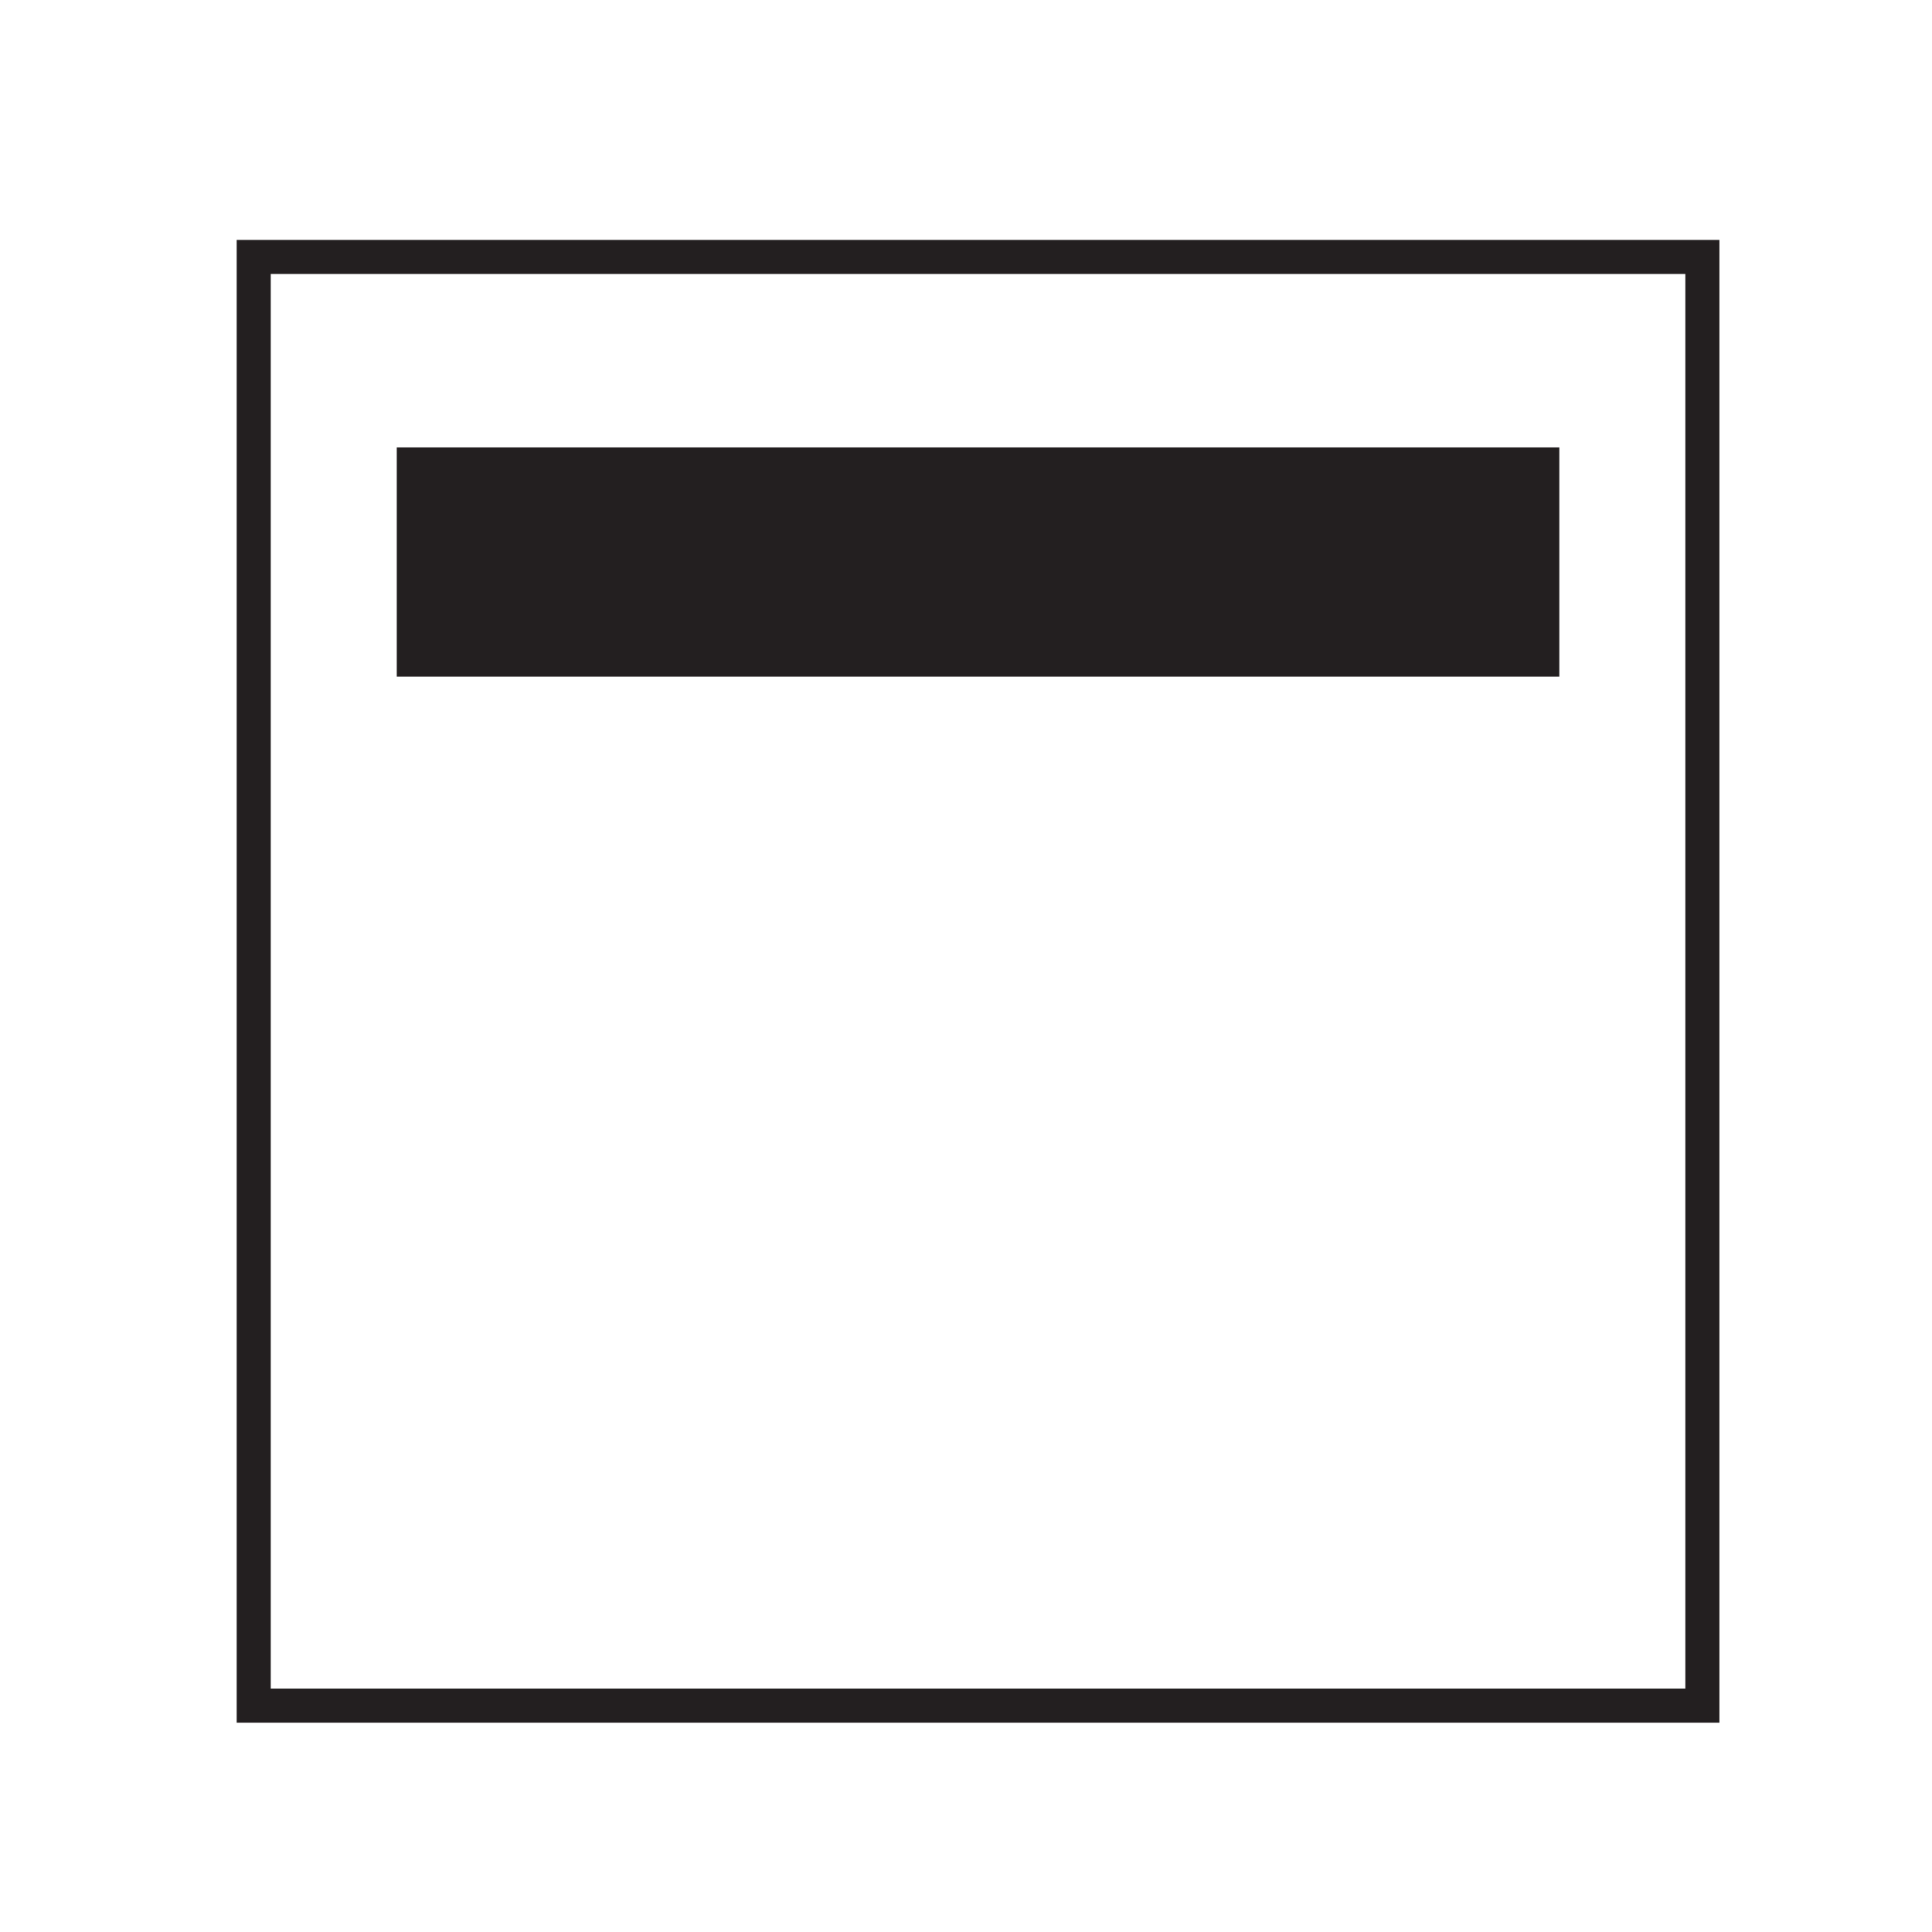 <?xml version="1.0" encoding="UTF-8" standalone="no"?>
<svg
   xmlns:dc="http://purl.org/dc/elements/1.1/"
   xmlns:cc="http://creativecommons.org/ns#"
   xmlns:rdf="http://www.w3.org/1999/02/22-rdf-syntax-ns#"
   xmlns:svg="http://www.w3.org/2000/svg"
   xmlns="http://www.w3.org/2000/svg"
   xmlns:sodipodi="http://sodipodi.sourceforge.net/DTD/sodipodi-0.dtd"
   xmlns:inkscape="http://www.inkscape.org/namespaces/inkscape"
   viewBox="0 0 75.59 75.591"
   height="75.591"
   width="75.59"
   xml:space="preserve"
   id="svg2"
   version="1.1"
   sodipodi:docname="field_p_max_usage.svg"
   inkscape:version="0.92.3 (2405546, 2018-03-11)"><sodipodi:namedview
     pagecolor="#ffffff"
     bordercolor="#666666"
     borderopacity="1"
     objecttolerance="10"
     gridtolerance="10"
     guidetolerance="10"
     inkscape:pageopacity="0"
     inkscape:pageshadow="2"
     inkscape:window-width="640"
     inkscape:window-height="480"
     id="namedview19"
     showgrid="false"
     inkscape:zoom="3.1220842"
     inkscape:cx="37.7952"
     inkscape:cy="37.795265"
     inkscape:window-x="0"
     inkscape:window-y="27"
     inkscape:window-maximized="0"
     inkscape:current-layer="g16" /><defs
     id="defs6"><clipPath
       id="clipPath20"
       clipPathUnits="userSpaceOnUse"><path
         id="path18"
         d="M 0,56.693 H 56.693 V 0 H 0 Z" /></clipPath></defs><g
     transform="matrix(1.333,0,0,-1.333,0,75.591)"
     id="g10"><path
       id="path12"
       style="fill:#231f20;fill-opacity:1;fill-rule:nonzero;stroke:none"
       d="m 7.947,7.145 h 41.52 v 41.52 H 7.947 Z m 42.52,-1 H 6.947 v 43.52 h 43.52 z" /><g
       id="g14"><g
         clip-path="url(#clipPath20)"
         id="g16"><path
           id="path36"
           style="fill:#231f20;fill-opacity:1;fill-rule:nonzero;stroke:none"
           d="M 45.768,36.847 H 11.646 v 6.728 h 34.122 z" /></g></g></g></svg>
